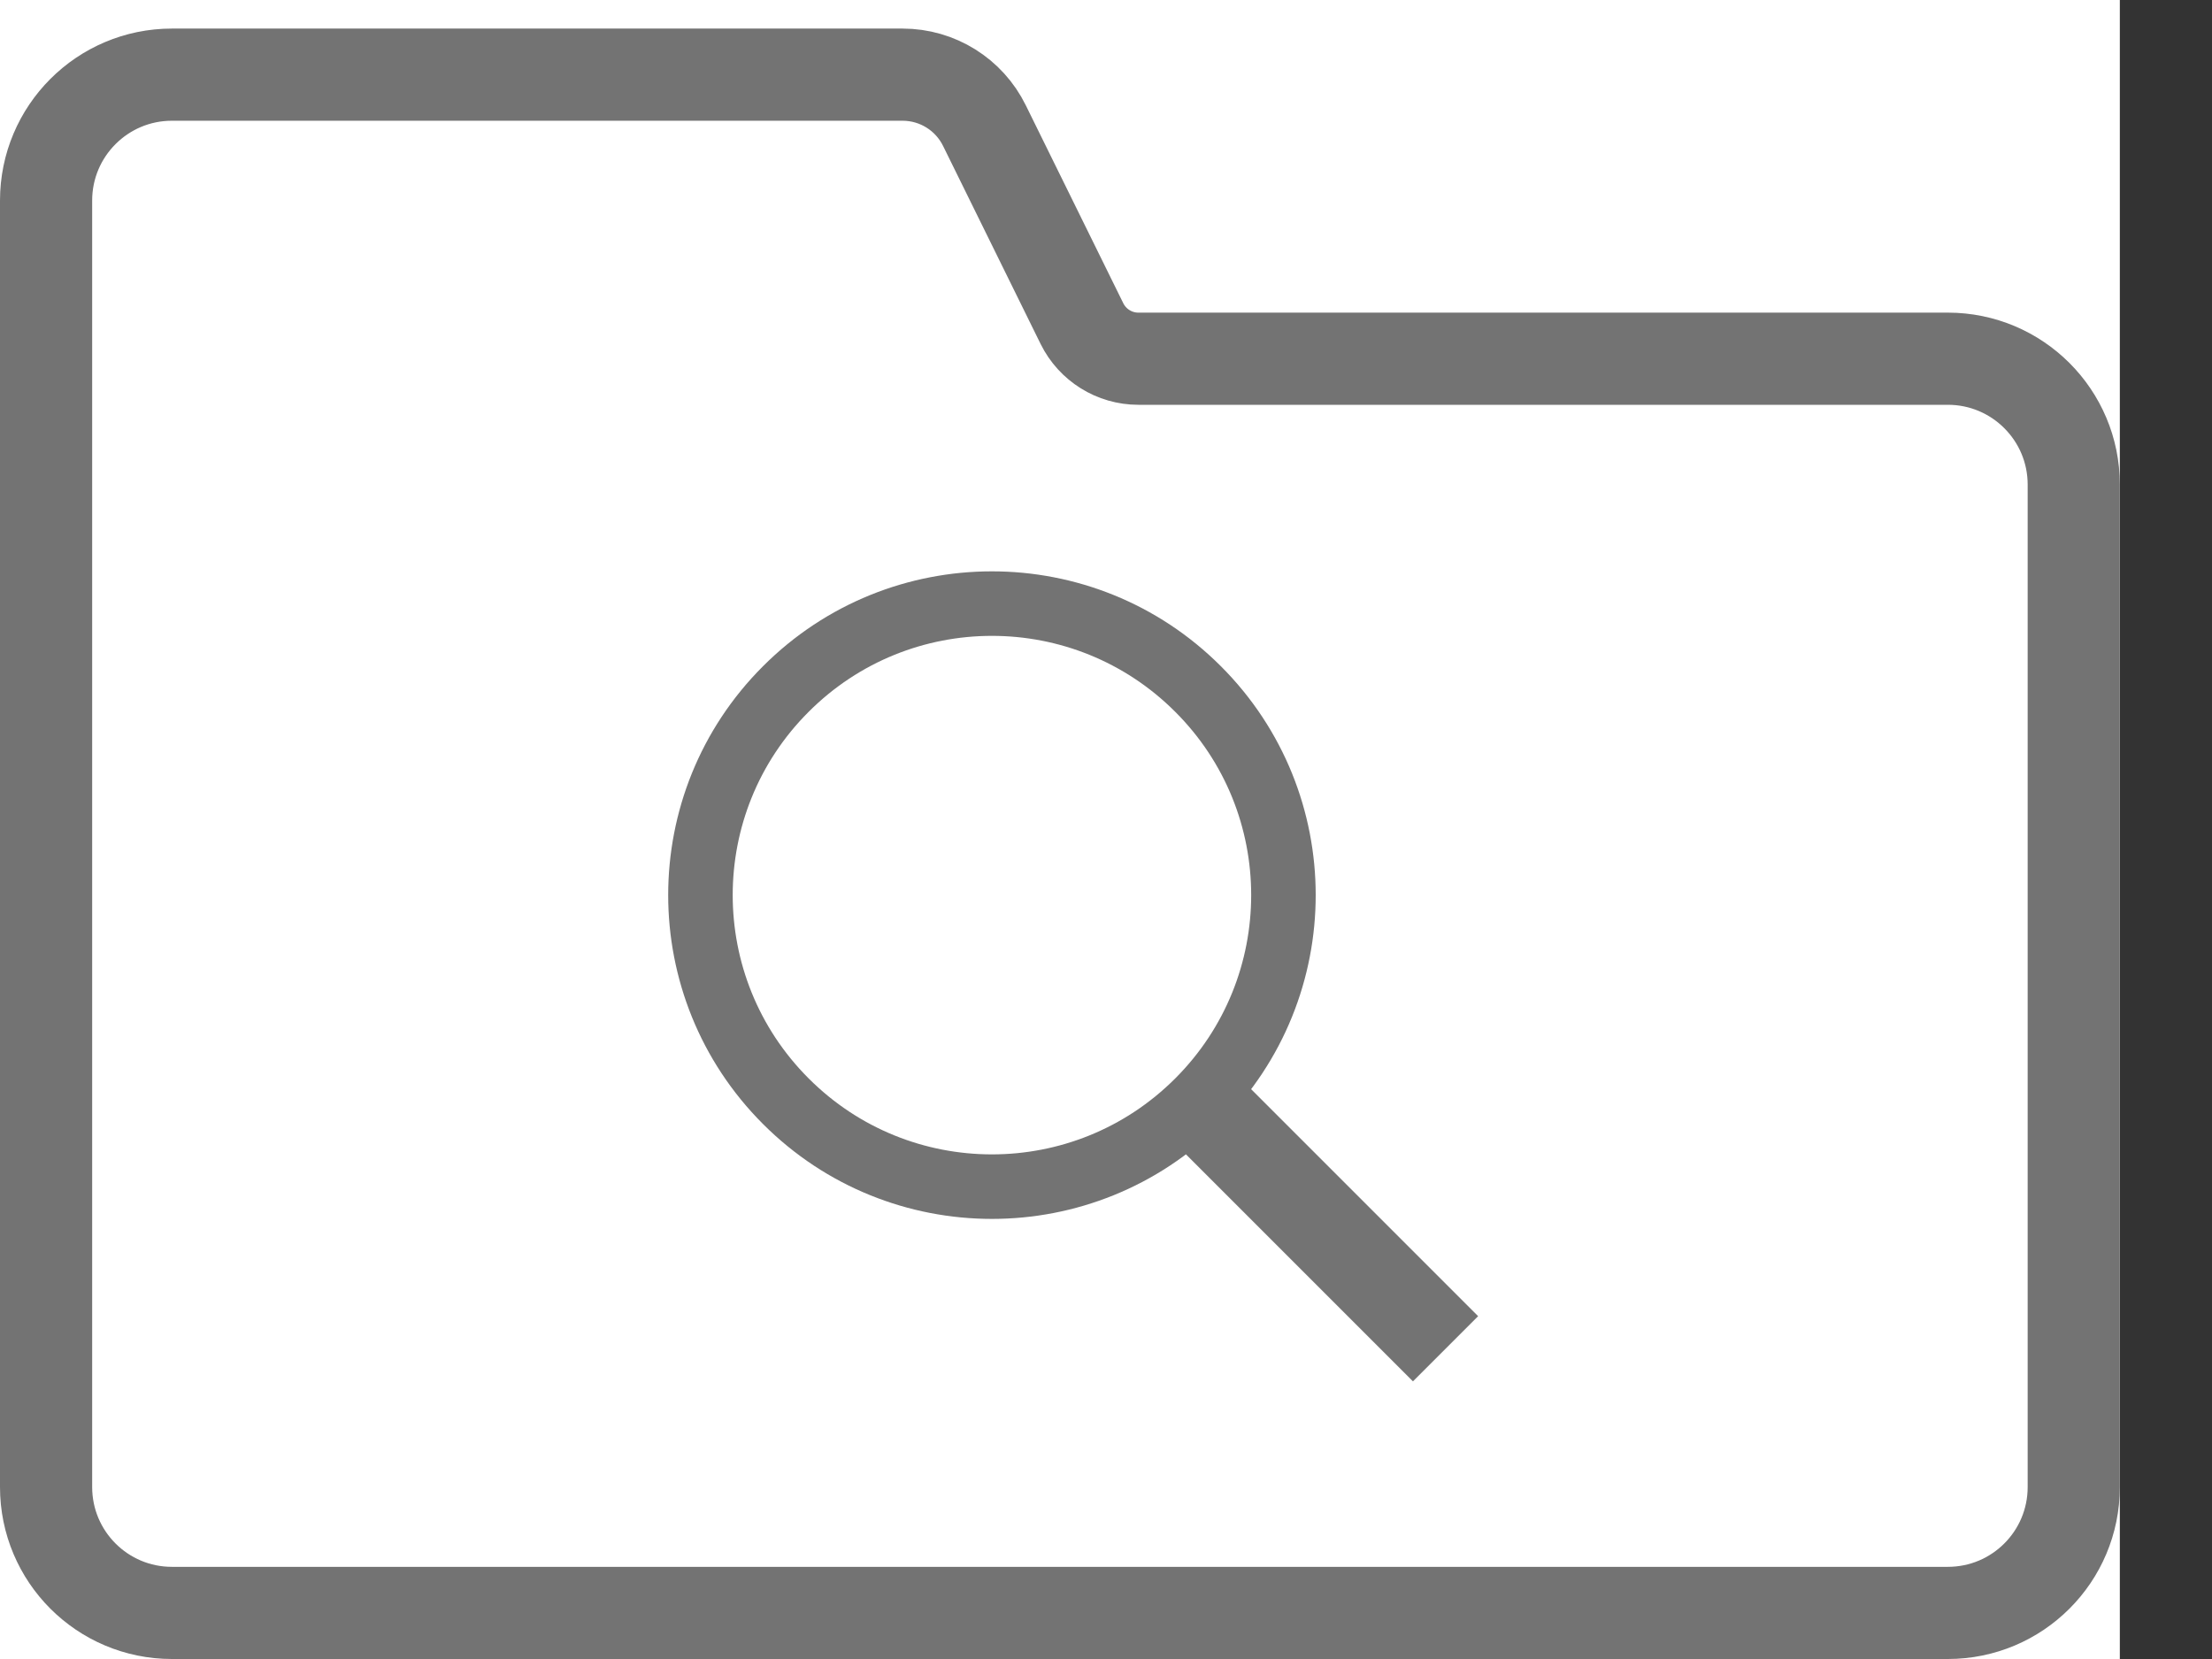 <?xml version="1.0" encoding="UTF-8" standalone="no"?>
<svg width="24px" height="18px" viewBox="0 0 24 18" version="1.1" xmlns="http://www.w3.org/2000/svg" xmlns:xlink="http://www.w3.org/1999/xlink" xmlns:sketch="http://www.bohemiancoding.com/sketch/ns">
    <rect x="0" y="0" width="24" height="18" fill="#333333" stroke="none"/>
    <!-- Generator: Sketch 3.5.2 (25235) - http://www.bohemiancoding.com/sketch -->
    <title>saved-search-grey</title>
    <desc>Created with Sketch.</desc>
    <defs></defs>
    <g id="Page-1" stroke="none" stroke-width="1" fill="none" fill-rule="evenodd" sketch:type="MSPage">
        <g id="Jobs-Iconography" sketch:type="MSArtboardGroup" transform="translate(-631, -611)">
            <g id="saved-search-grey" sketch:type="MSLayerGroup" transform="translate(631, 611)">
                <rect id="Rectangle-2" fill="#FFFFFF" sketch:type="MSShapeGroup" x="0" y="0" width="23" height="18"></rect>
                <path d="M21.134,17.5 L1.865,17.5 C1.111,17.5 0.5,16.889 0.5,16.134 L0.5,2.176 C0.5,1.422 1.111,0.81 1.865,0.81 L9.793,0.81 C10.171,0.81 10.515,1.025 10.681,1.363 L11.739,3.511 C11.854,3.744 12.091,3.892 12.351,3.892 L21.134,3.892 C21.889,3.892 22.5,4.504 22.5,5.258 L22.5,16.134 C22.5,16.889 21.889,17.5 21.134,17.5 L21.134,17.5 Z" id="Stroke-1" stroke="#737373" sketch:type="MSShapeGroup"></path>
                <path d="M12.999,7.476 C14.234,8.71 14.234,10.713 12.999,11.948 C11.764,13.184 9.761,13.184 8.526,11.948 C7.291,10.713 7.291,8.71 8.526,7.476 C9.761,6.24 11.764,6.24 12.999,7.476 L12.999,7.476 Z" id="Stroke-3" stroke="#737373" stroke-width="0.7" sketch:type="MSShapeGroup"></path>
                <path d="M15.684,14.634 L12.998,11.948" id="Stroke-5" stroke="#737373" sketch:type="MSShapeGroup"></path>
            </g>
        </g>
    </g>
</svg>